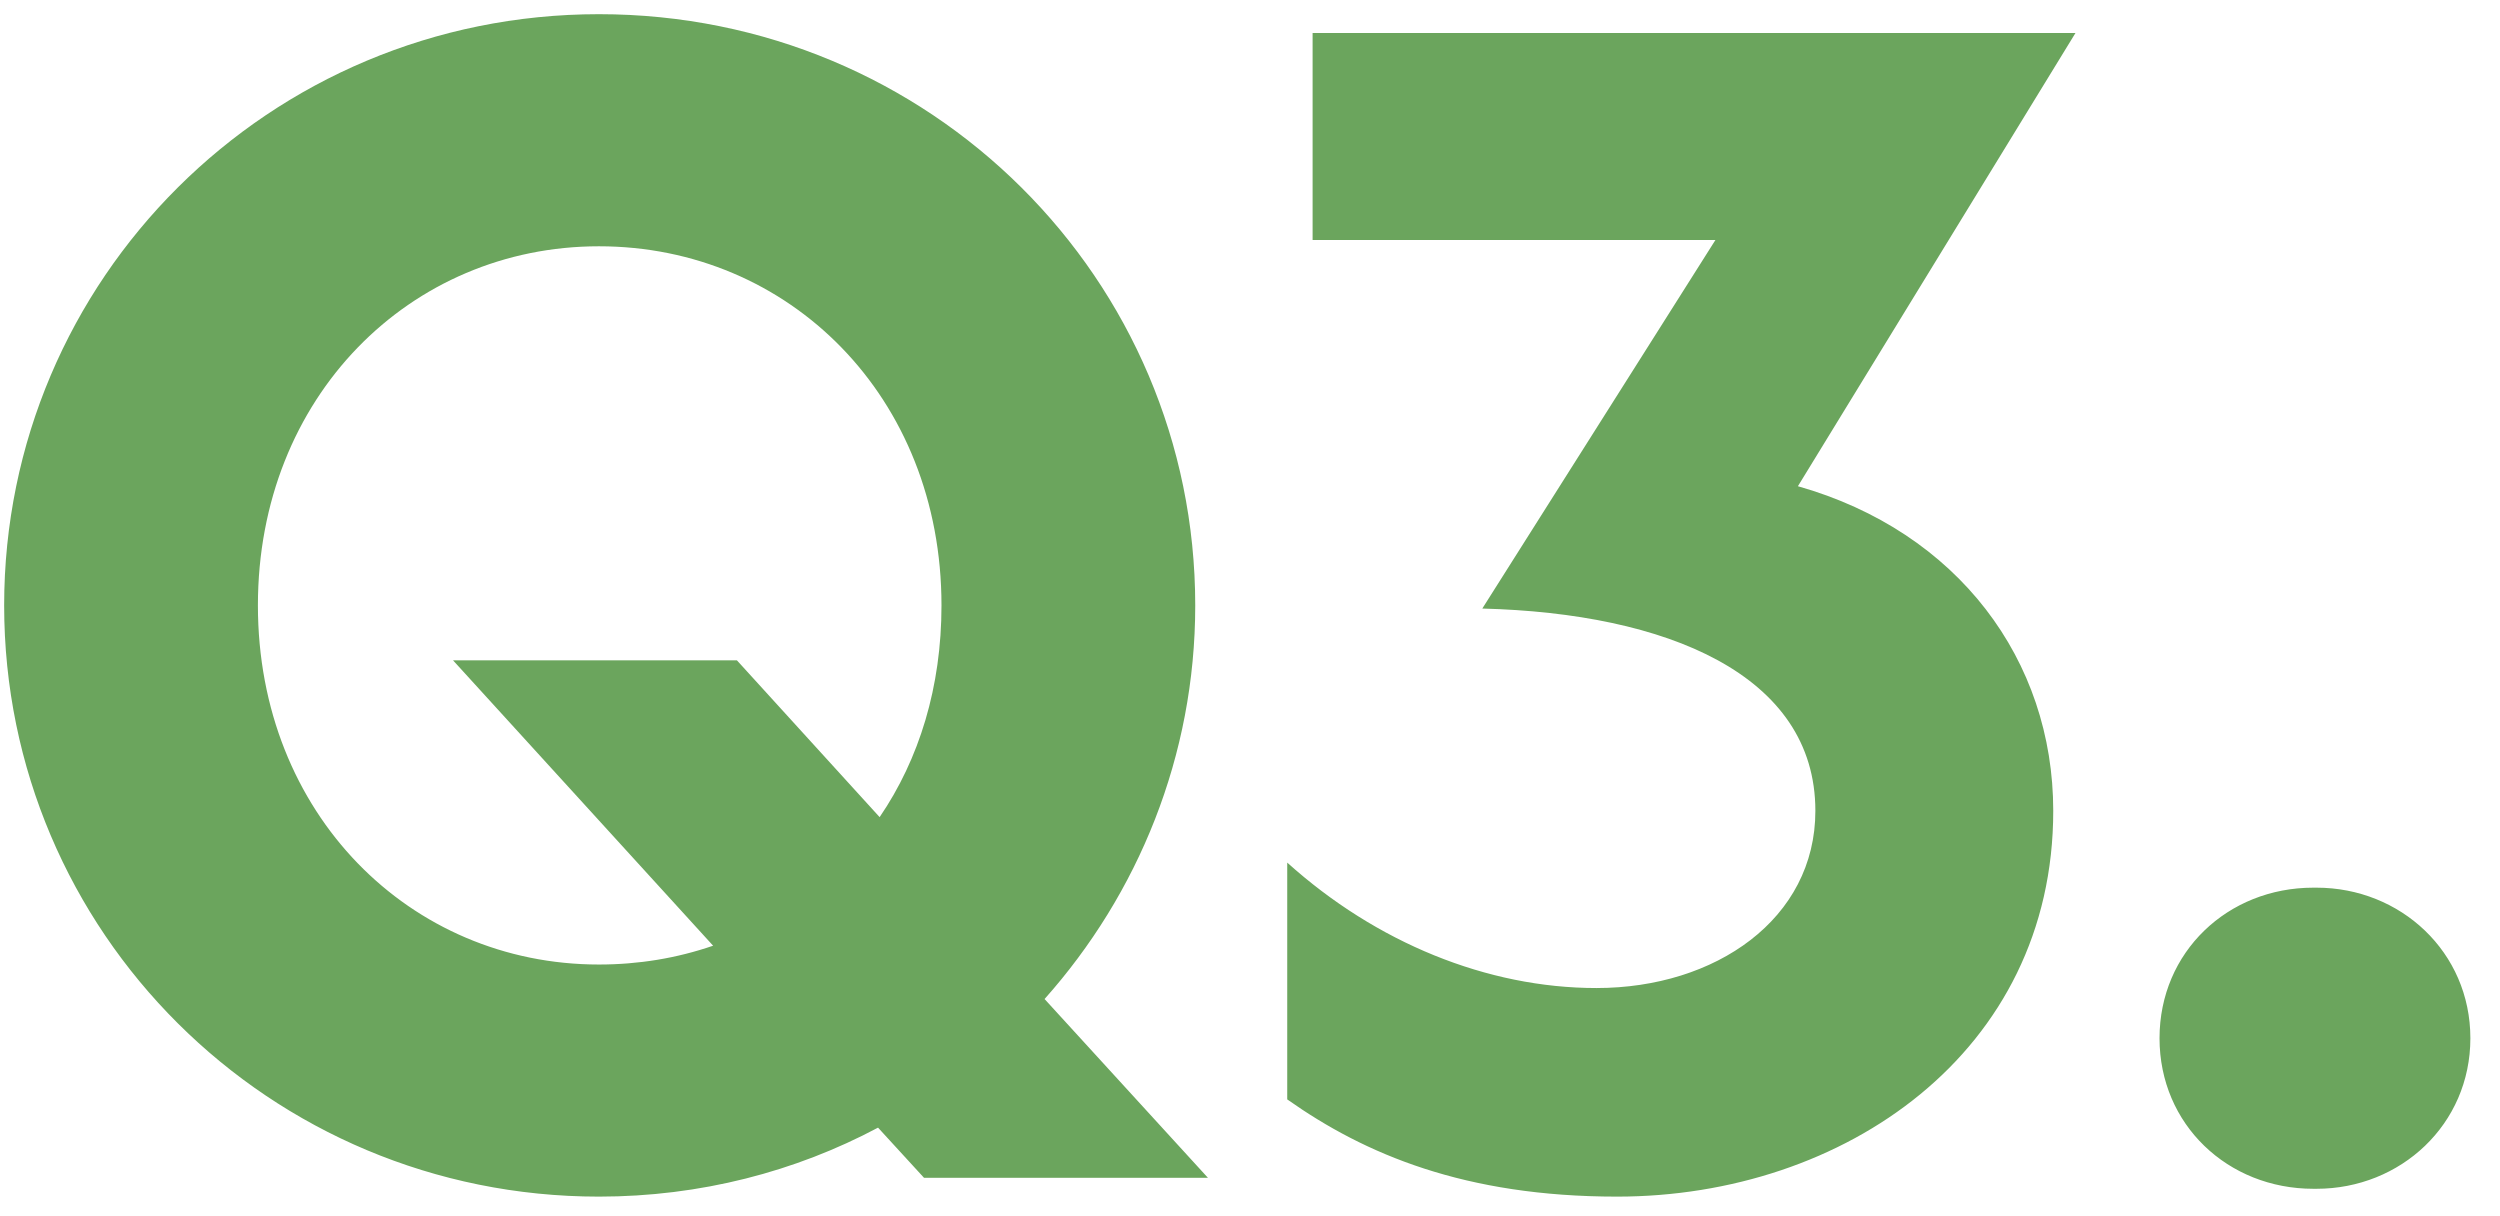 <?xml version="1.0" encoding="UTF-8"?>
<svg width="74px" height="36px" viewBox="0 0 74 36" version="1.1" xmlns="http://www.w3.org/2000/svg" xmlns:xlink="http://www.w3.org/1999/xlink">
    <title>q3</title>
    <g id="Page-1" stroke="none" stroke-width="1" fill="none" fill-rule="evenodd">
        <g id="QA_p1" transform="translate(-964, -699)" fill="#6BA55D" fill-rule="nonzero">
            <g id="Group-10-Copy-2" transform="translate(934, 669)">
                <g id="Stacked-Group" transform="translate(30.123, 30.42)">
                    <path d="M17.605,35 C20.609,35 23.426,34.257 25.867,32.958 L27.228,34.443 L35.632,34.443 L30.796,29.151 C33.566,26.041 35.256,21.956 35.256,17.5 C35.256,7.845 27.416,0 17.605,0 C7.84,0 0,7.845 0,17.5 C0,27.155 7.84,35 17.605,35 Z M17.605,28.13 C12.018,28.13 7.511,23.674 7.511,17.5 C7.511,11.326 12.018,6.87 17.605,6.87 C23.238,6.87 27.745,11.326 27.745,17.5 C27.745,19.914 27.087,22.049 25.914,23.767 L21.689,19.125 L13.286,19.125 L20.985,27.573 C19.905,27.944 18.778,28.13 17.605,28.13 Z M47.743,35 C54.457,35 60.653,30.729 60.653,23.581 C60.653,19.125 57.837,15.318 53.095,13.972 L61.311,0.557 L38.73,0.557 L38.73,6.684 L50.654,6.684 L43.753,17.593 C49.199,17.732 53.612,19.542 53.612,23.581 C53.612,26.784 50.654,28.826 47.133,28.826 C43.894,28.826 40.608,27.48 37.979,25.113 L37.979,32.122 C40.279,33.747 43.237,35 47.743,35 Z M68.446,34.768 C70.934,34.768 73,32.865 73,30.312 C73,27.759 70.934,25.855 68.446,25.855 L68.352,25.855 C65.817,25.855 63.799,27.759 63.799,30.312 C63.799,32.865 65.817,34.768 68.352,34.768 L68.446,34.768 Z" id="q3"></path>
                </g>
            </g>
        </g>
    </g>
</svg>